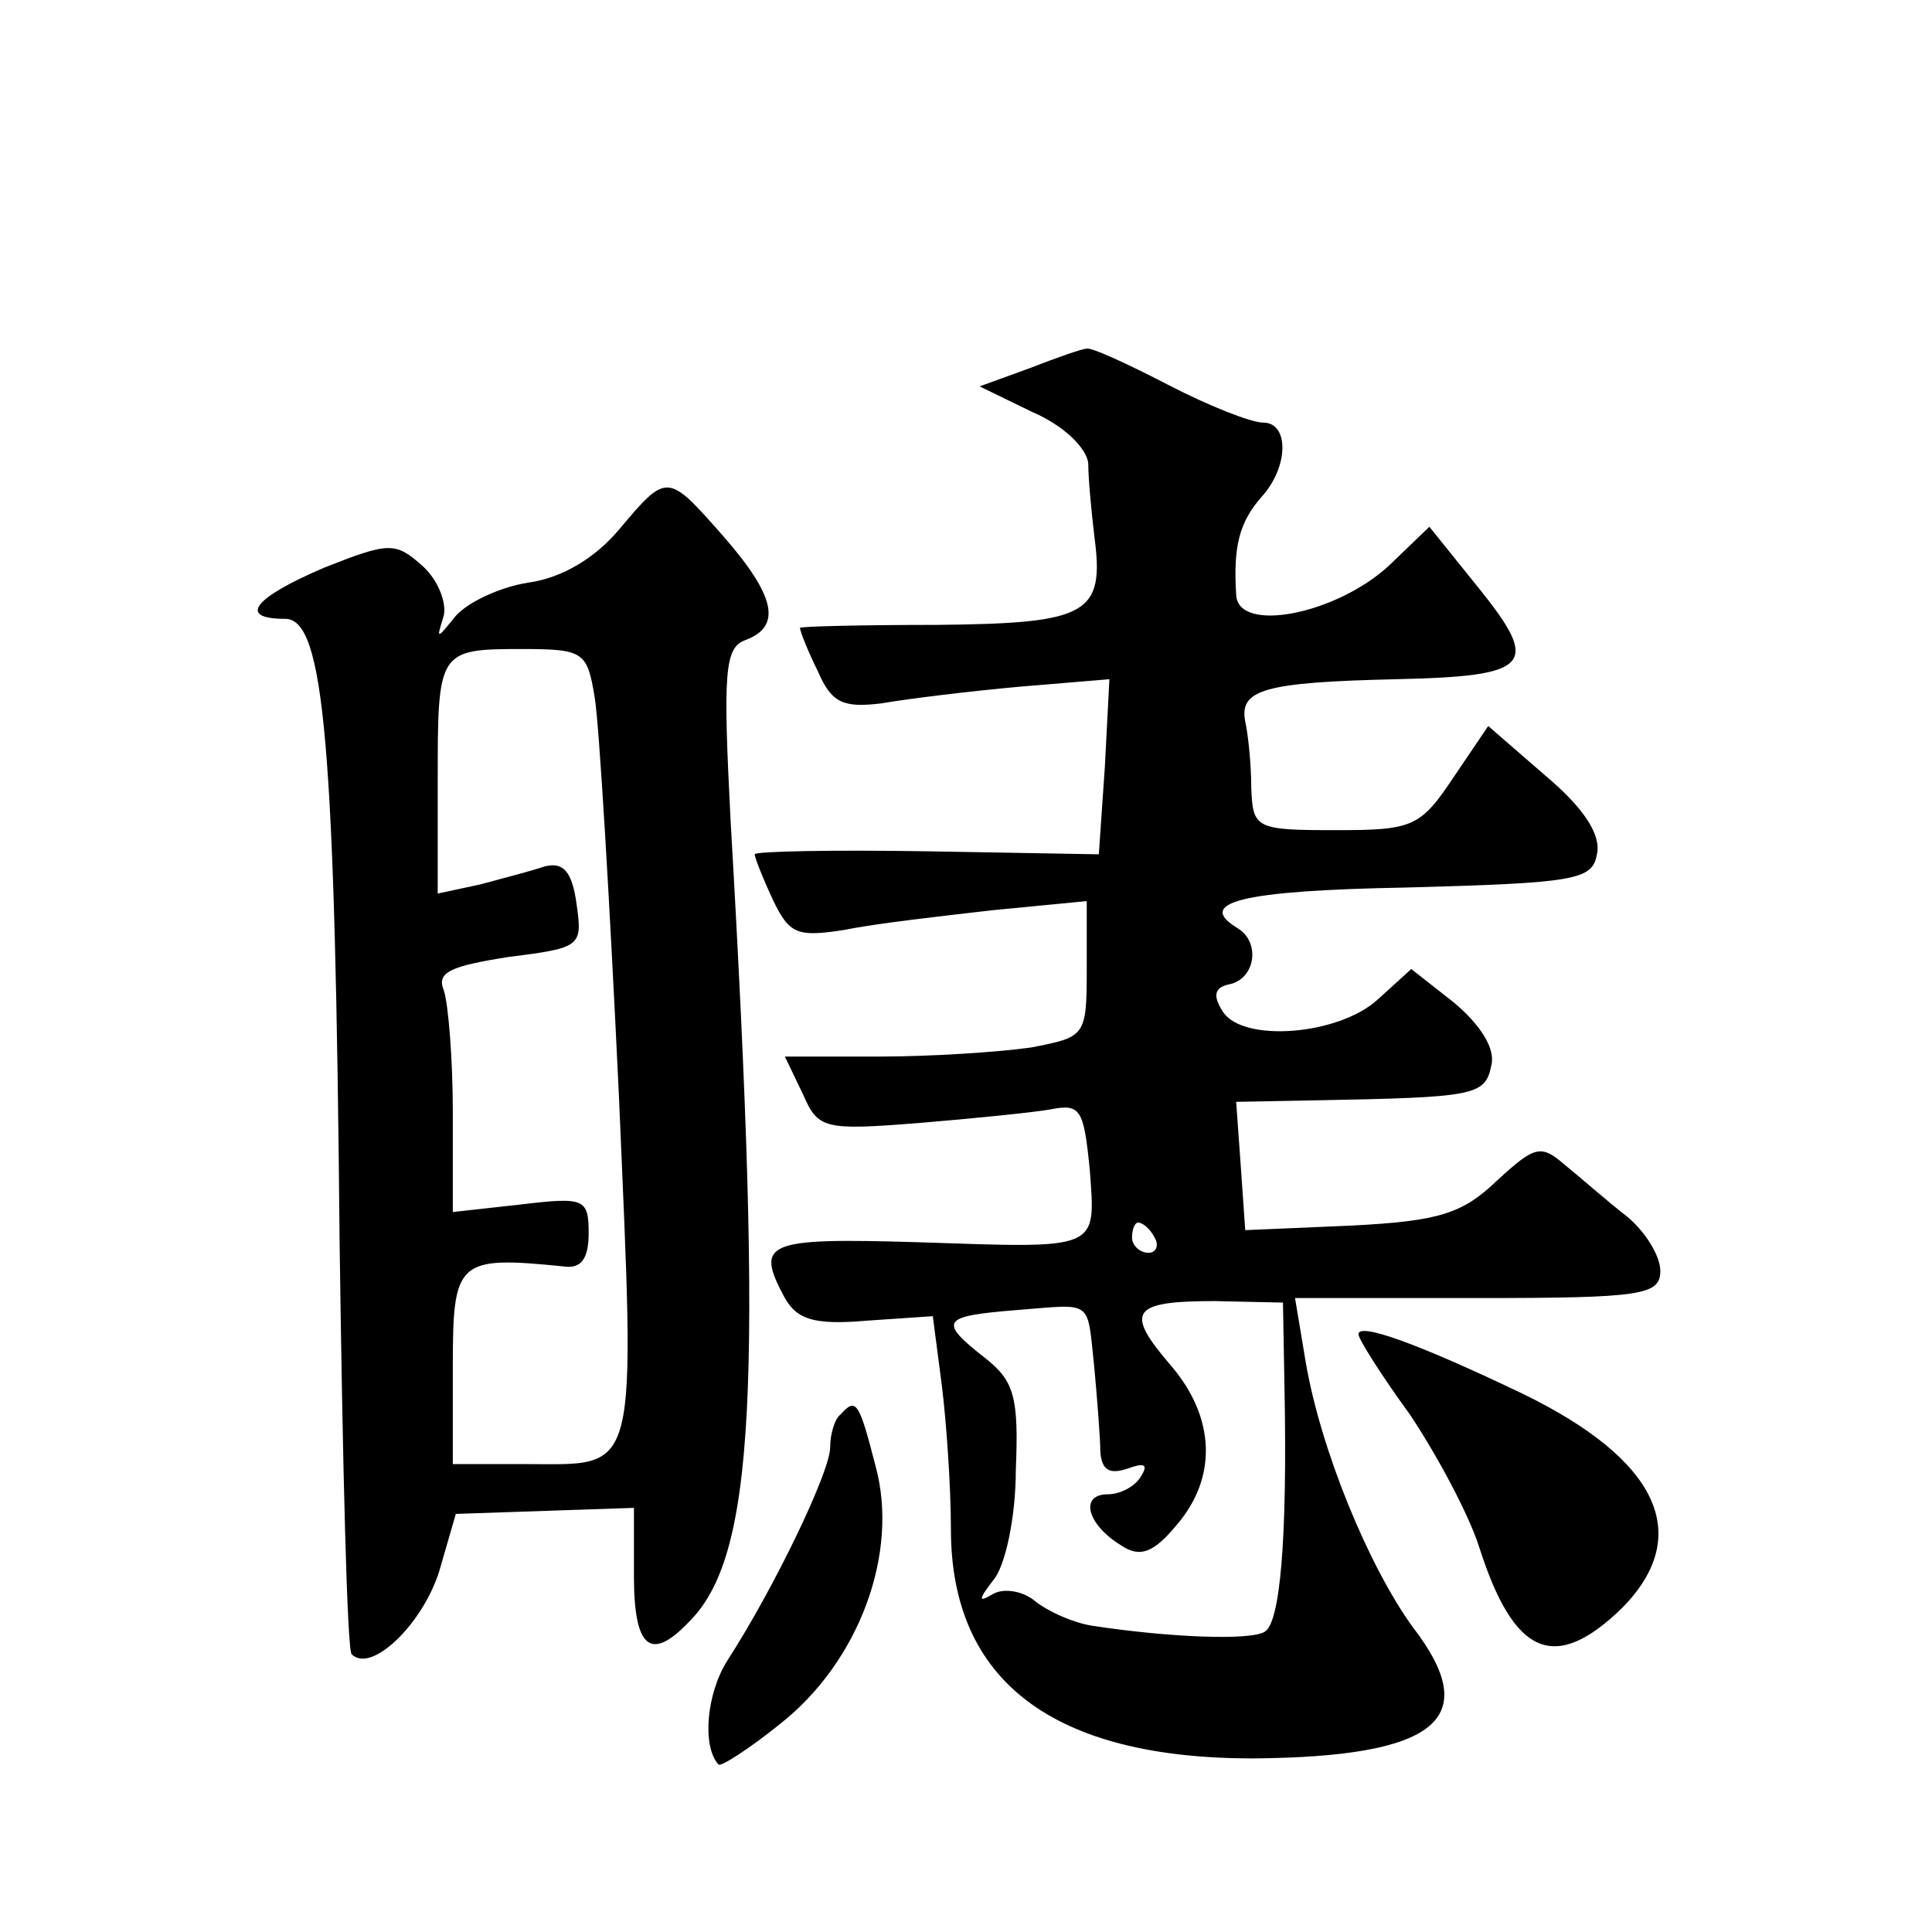 <?xml version="1.0" standalone="no"?>
<!DOCTYPE svg PUBLIC "-//W3C//DTD SVG 20010904//EN"
 "http://www.w3.org/TR/2001/REC-SVG-20010904/DTD/svg10.dtd">
<svg version="1.0" xmlns="http://www.w3.org/2000/svg"
 width="128pt" height="128pt" viewBox="0 0 128 128"
 preserveAspectRatio="xMidYMid meet">
<g transform="translate(0,128) scale(0.1,-0.1)"
fill="#0" stroke="none">
<path d="M682 1036 l-33 -12 35 -17 c21 -9 36 -24 37 -34 0 -10 2 -31 4 -48 7 -52
-4 -58 -104 -59 -50 0 -91 -1 -91 -2 0 -2 5 -15 12 -29 9 -21 17 -24 42 -21 17
3 58 8 91 11 l60 5 -3 -58 -4 -58 -114 2 c-63 1 -114 0 -114 -2 0 -2 5 -15 12 -30
11 -23 16 -25 48 -20 19 4 63 9 98 13 l62 6 0 -45 c0 -45 -1 -45 -37 -52 -21 -3
-66 -6 -100 -6 l-63 0 12 -25 c10 -23 14 -24 77 -19 36 3 76 7 87 9 20 4 22 0 26
-40 4 -54 7 -52 -114 -48 -101 3 -108 0 -88 -37 8 -14 19 -18 54 -15 l44 3 6 -46
c3 -24 6 -67 6 -95 0 -101 68 -152 200 -152 122 1 153 26 106 87 -29 40 -61 117
-71 176 l-7 42 121 0 c109 0 121 2 121 18 0 10 -10 26 -22 36 -13 10 -31 26 -41
34 -16 14 -20 13 -45 -10 -23 -22 -38 -27 -97 -30 l-70 -3 -3 43 -3 42 53 1 c105
2 112 3 116 23 3 11 -7 27 -25 42 l-28 22 -22 -20 c-26 -24 -90 -29 -103 -8 -7
11 -5 16 5 18 17 4 20 28 5 37 -28 17 1 25 112 27 112 3 123 5 126 22 3 13 -9 31
-34 52 l-38 33 -23 -34 c-22 -33 -27 -35 -78 -35 -53 0 -55 1 -56 28 0 15 -2 35
-4 44 -4 21 12 26 100 28 89 2 96 9 55 60 l-33 41 -26 -25 c-35 -33 -101 -46 -102
-20 -2 32 2 48 17 65 18 20 18 49 1 49 -8 0 -36 11 -63 25 -27 14 -51 25 -54 24
-3 0 -20 -6 -38 -13z m83 -576 c3 -5 1 -10 -4 -10 -6 0 -11 5 -11 10 0 6 2 10 4
10 3 0 8 -4 11 -10z m-40 -86 c2 -22 4 -47 4 -56 1 -12 6 -15 18 -11 11 4 14 3
9 -5 -4 -7 -14 -12 -22 -12 -19 0 -14 -20 9 -34 12 -8 21 -5 36 13 28 32 26 72
-3 106 -31 36 -27 43 29 43 l45 -1 1 -56 c2 -102 -3 -156 -13 -162 -9 -6 -63 -4
-115 4 -12 2 -28 9 -37 16 -8 7 -21 9 -28 5 -10 -6 -10 -4 0 9 8 9 15 42 15 73
2 48 -1 59 -20 74 -32 25 -29 28 20 32 52 4 47 8 52 -38z M410 929 c-16 -19 -38
-32 -60 -35 -19 -3 -40 -13 -48 -22 -13 -16 -13 -16 -8 0 2 9 -4 24 -14 33 -18
16 -22 16 -65 -1 -47 -20 -58 -34 -26 -34 26 0 33 -84 36 -413 2 -148 5 -271 8
-273 13 -13 47 20 58 55 l11 38 59 2 59 2 0 -45 c0 -48 11 -57 36 -31 44 43 50
152 28 532 -5 98 -4 114 10 119 24 9 20 29 -15 69 -37 42 -37 42 -69 4z m-16 -111
c3 -18 10 -136 16 -263 11 -257 14 -245 -62 -245 l-48 0 0 65 c0 70 3 73 73 66
12 -2 17 5 17 22 0 23 -3 24 -45 19 l-45 -5 0 66 c0 36 -3 72 -6 81 -5 12 5 16
43 22 48 6 49 7 45 35 -3 22 -9 28 -21 25 -9 -3 -28 -8 -43 -12 l-28 -6 0 74 c0
87 0 88 56 88 41 0 43 -2 48 -32z M900 396 c0 -3 15 -27 34 -53 18 -27 39 -66 46
-88 23 -72 50 -84 95 -40 47 48 24 98 -67 142 -69 33 -108 47 -108 39z M557 343
c-4 -3 -7 -13 -7 -22 0 -16 -37 -93 -68 -141 -14 -22 -17 -57 -6 -69 1 -2 20 10
41 27 52 41 79 113 63 171 -11 43 -13 45 -23 34z"/>
</g>
</svg>
